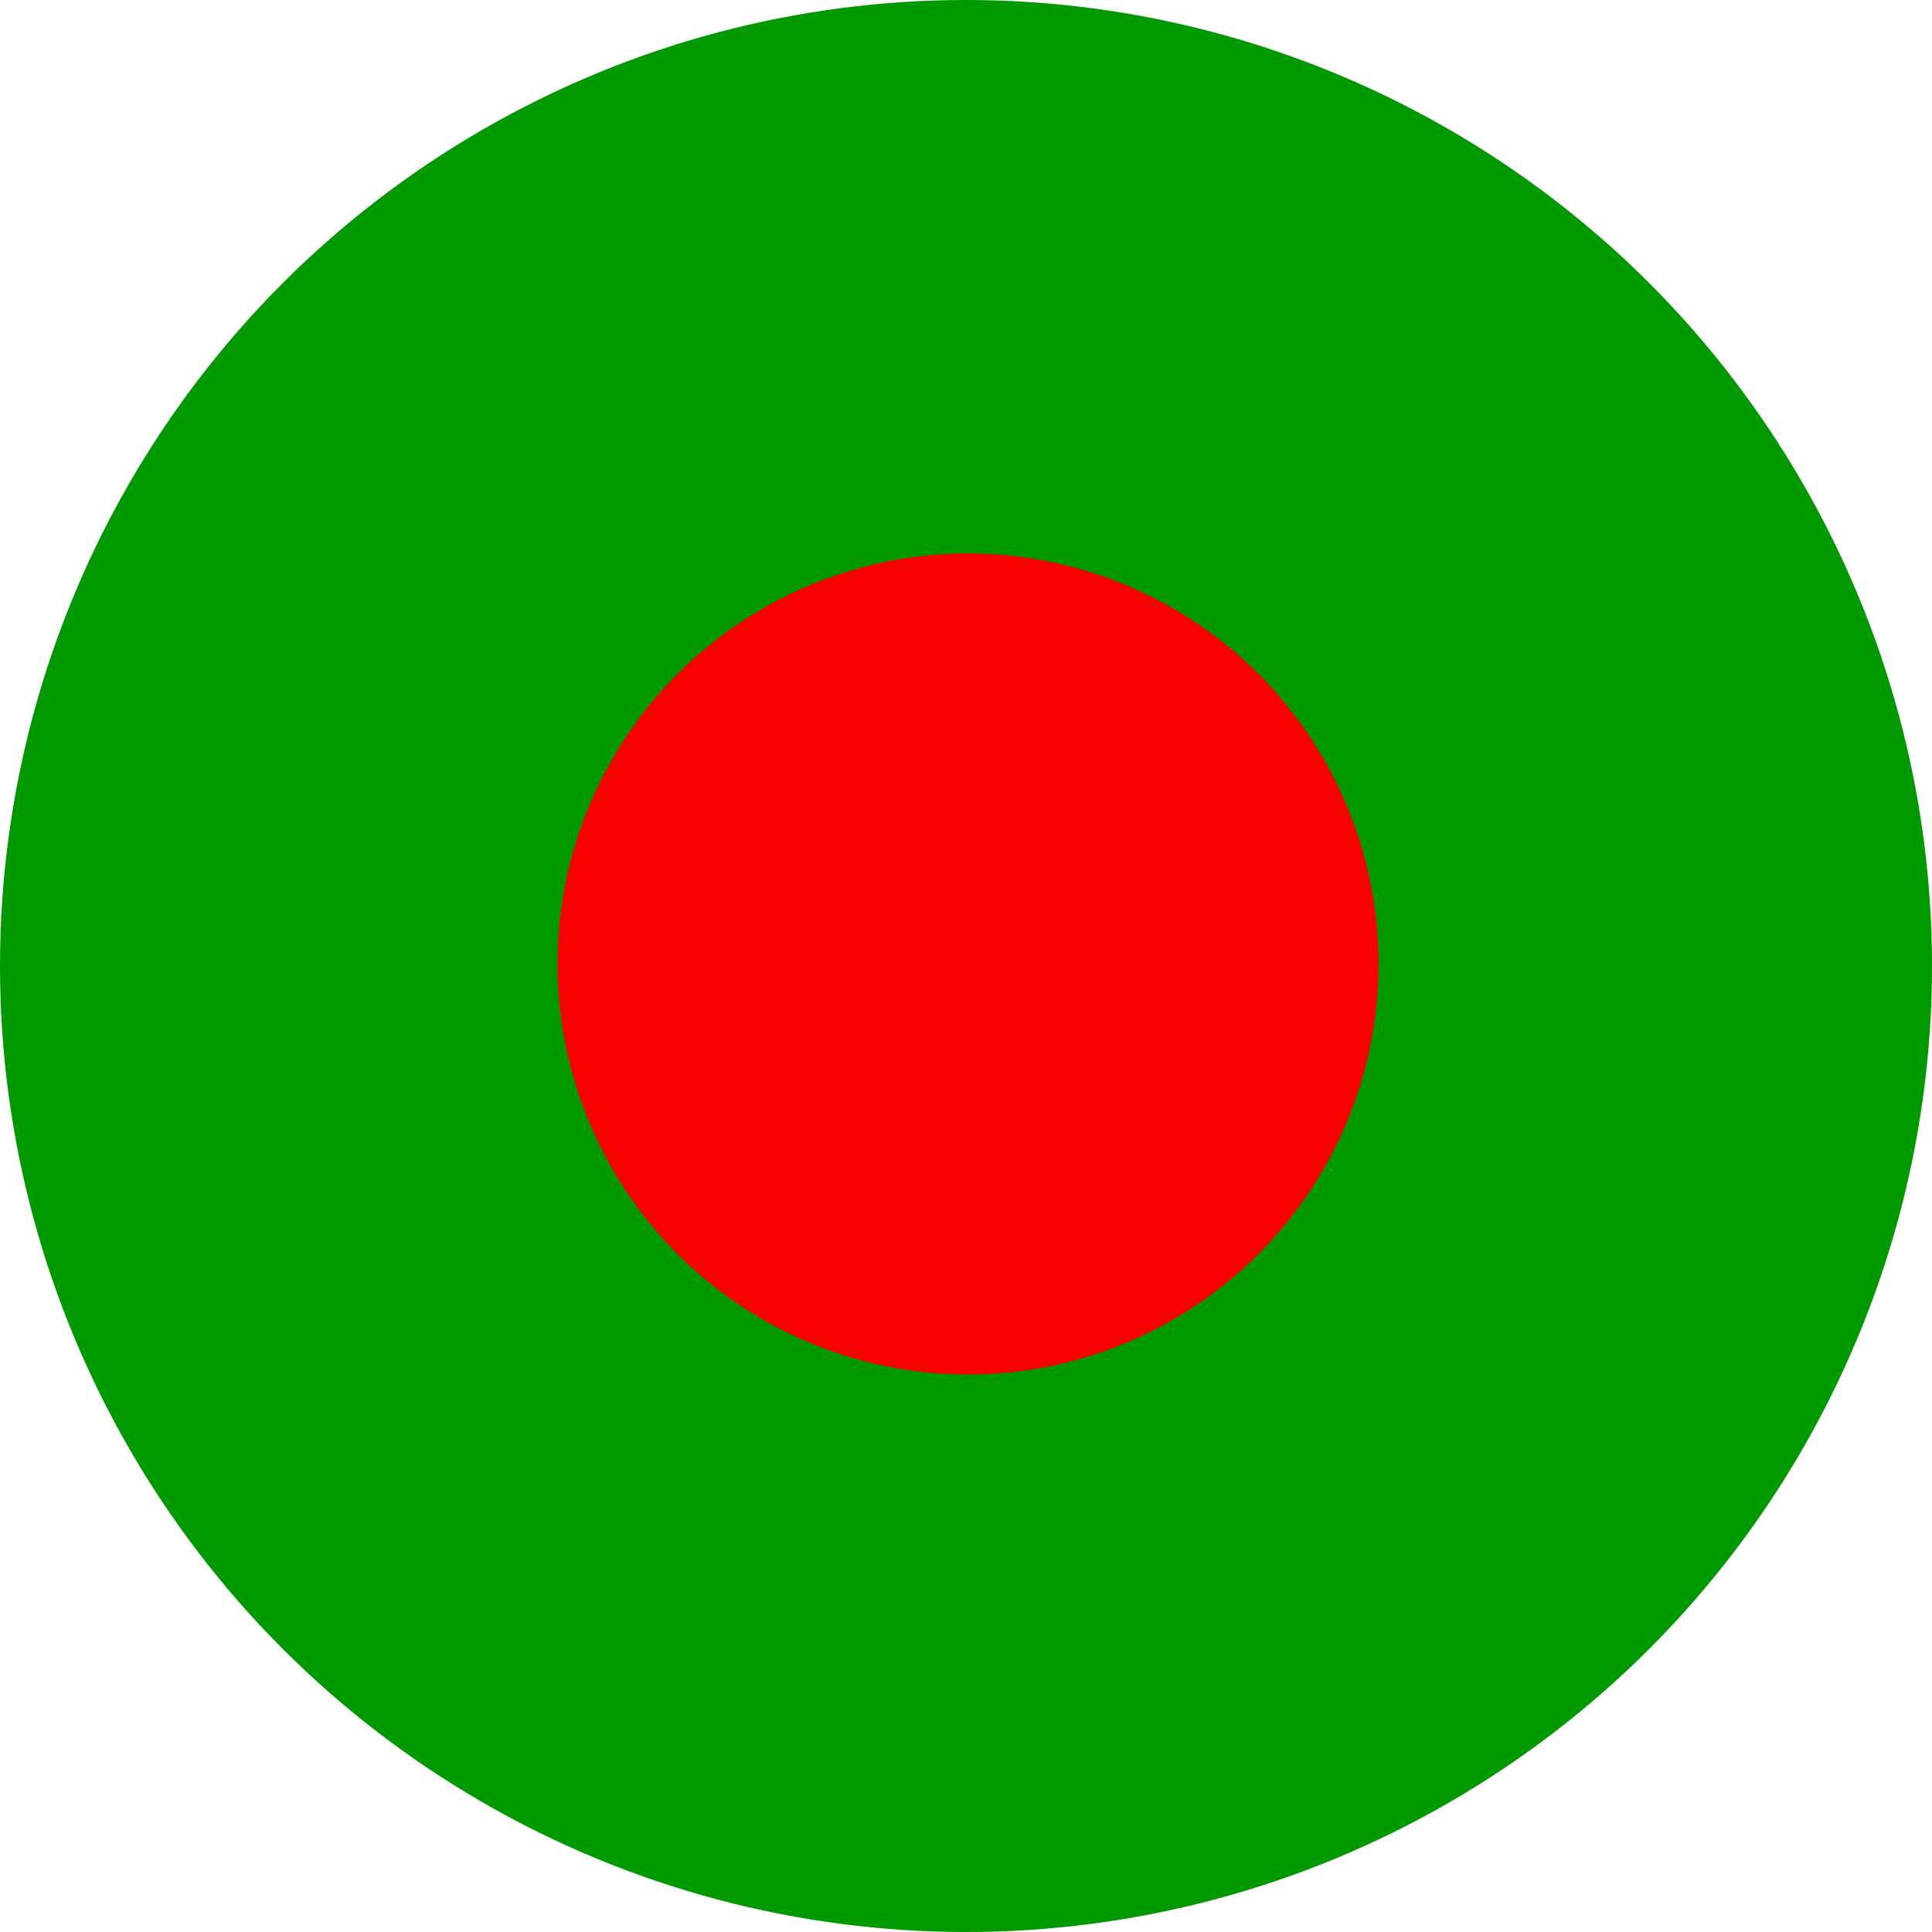 <svg height="512" viewBox="0 0 480 480" width="512" xmlns="http://www.w3.org/2000/svg"><g id="Layer_2" data-name="Layer 2"><g id="Bangladesh"><circle cx="240" cy="240" fill="#090" r="240"/><circle cx="240.5" cy="239.5" fill="#fa0101" r="102"/></g></g></svg>
